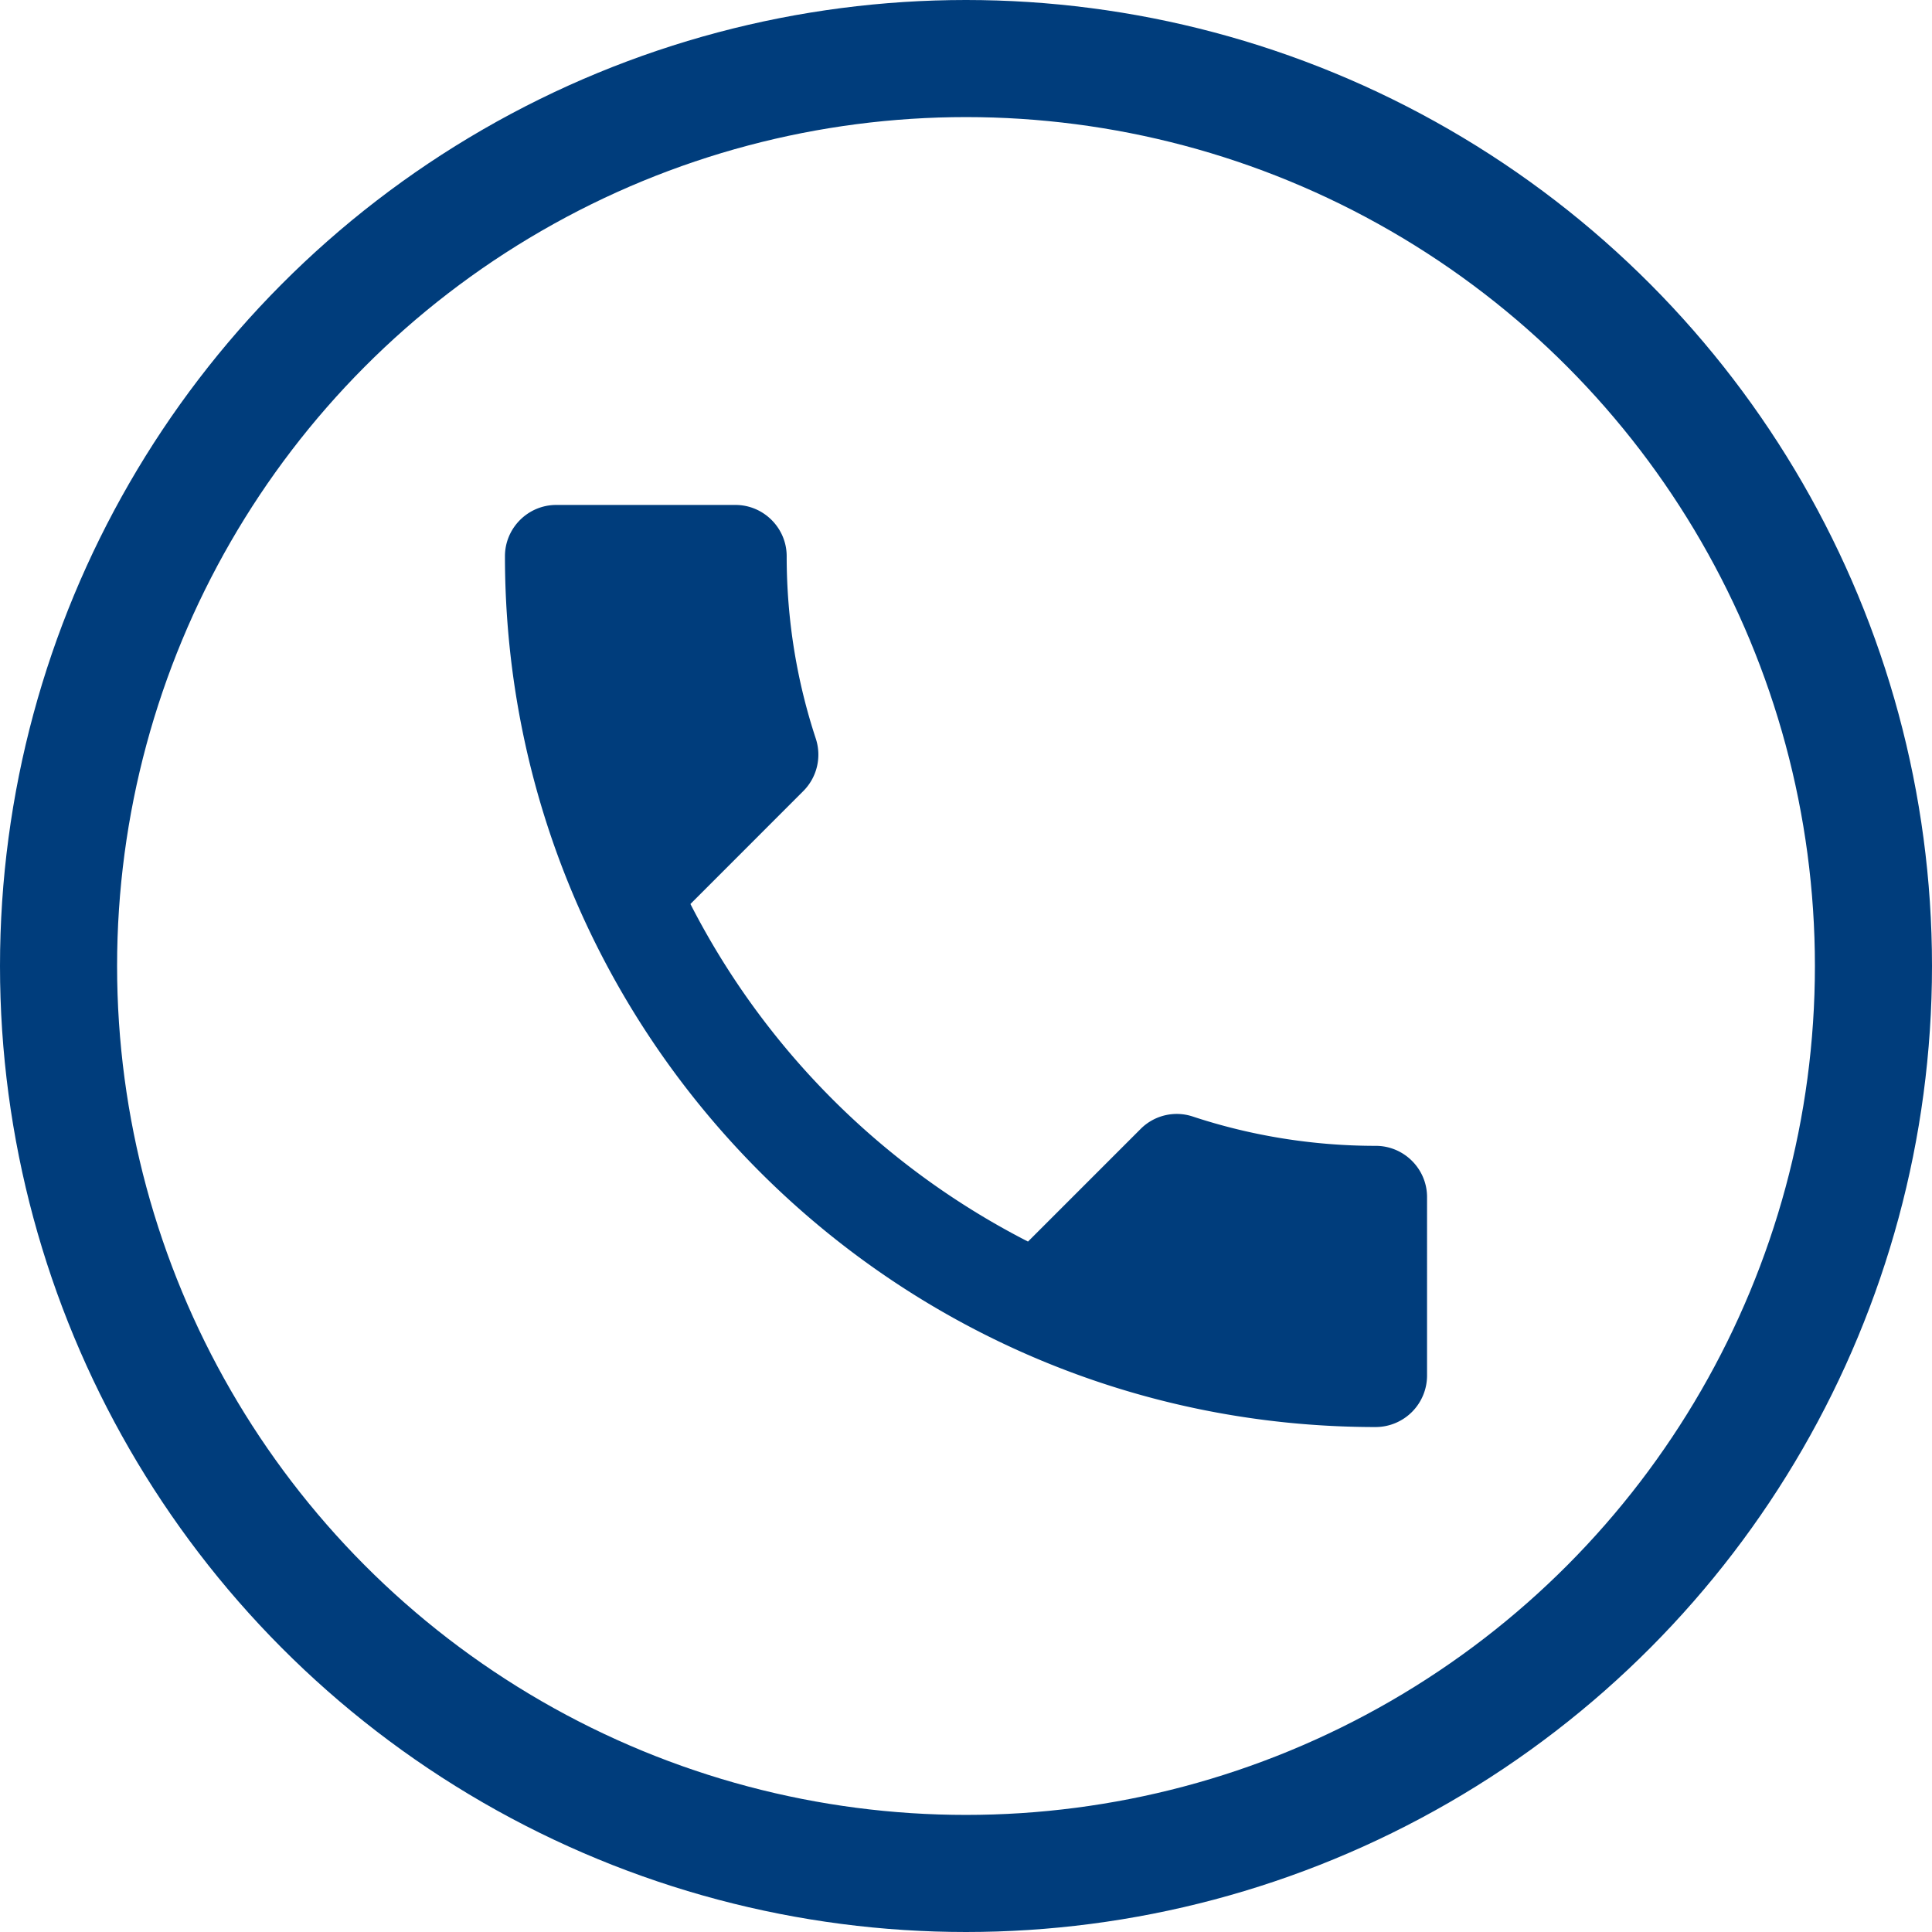 <svg xmlns="http://www.w3.org/2000/svg" width="33" height="33" viewBox="0 0 33 33" fill="none"><circle cx="16.5" cy="16.5" r="15.5" stroke="#003D7C" stroke-width="2"/><path d="M11.793 15.441a13.26 13.26 0 0 0 5.766 5.766l1.925-1.925a.87.87 0 0 1 .892-.21c.98.324 2.039.5 3.124.5.481 0 .875.393.875.874V23.5a.88.88 0 0 1-.875.875c-8.216 0-14.875-6.659-14.875-14.875 0-.481.394-.875.875-.875h3.063c.48 0 .874.394.874.875 0 1.094.176 2.144.5 3.124a.88.88 0 0 1-.22.892z" fill="#003D7C"/></svg>